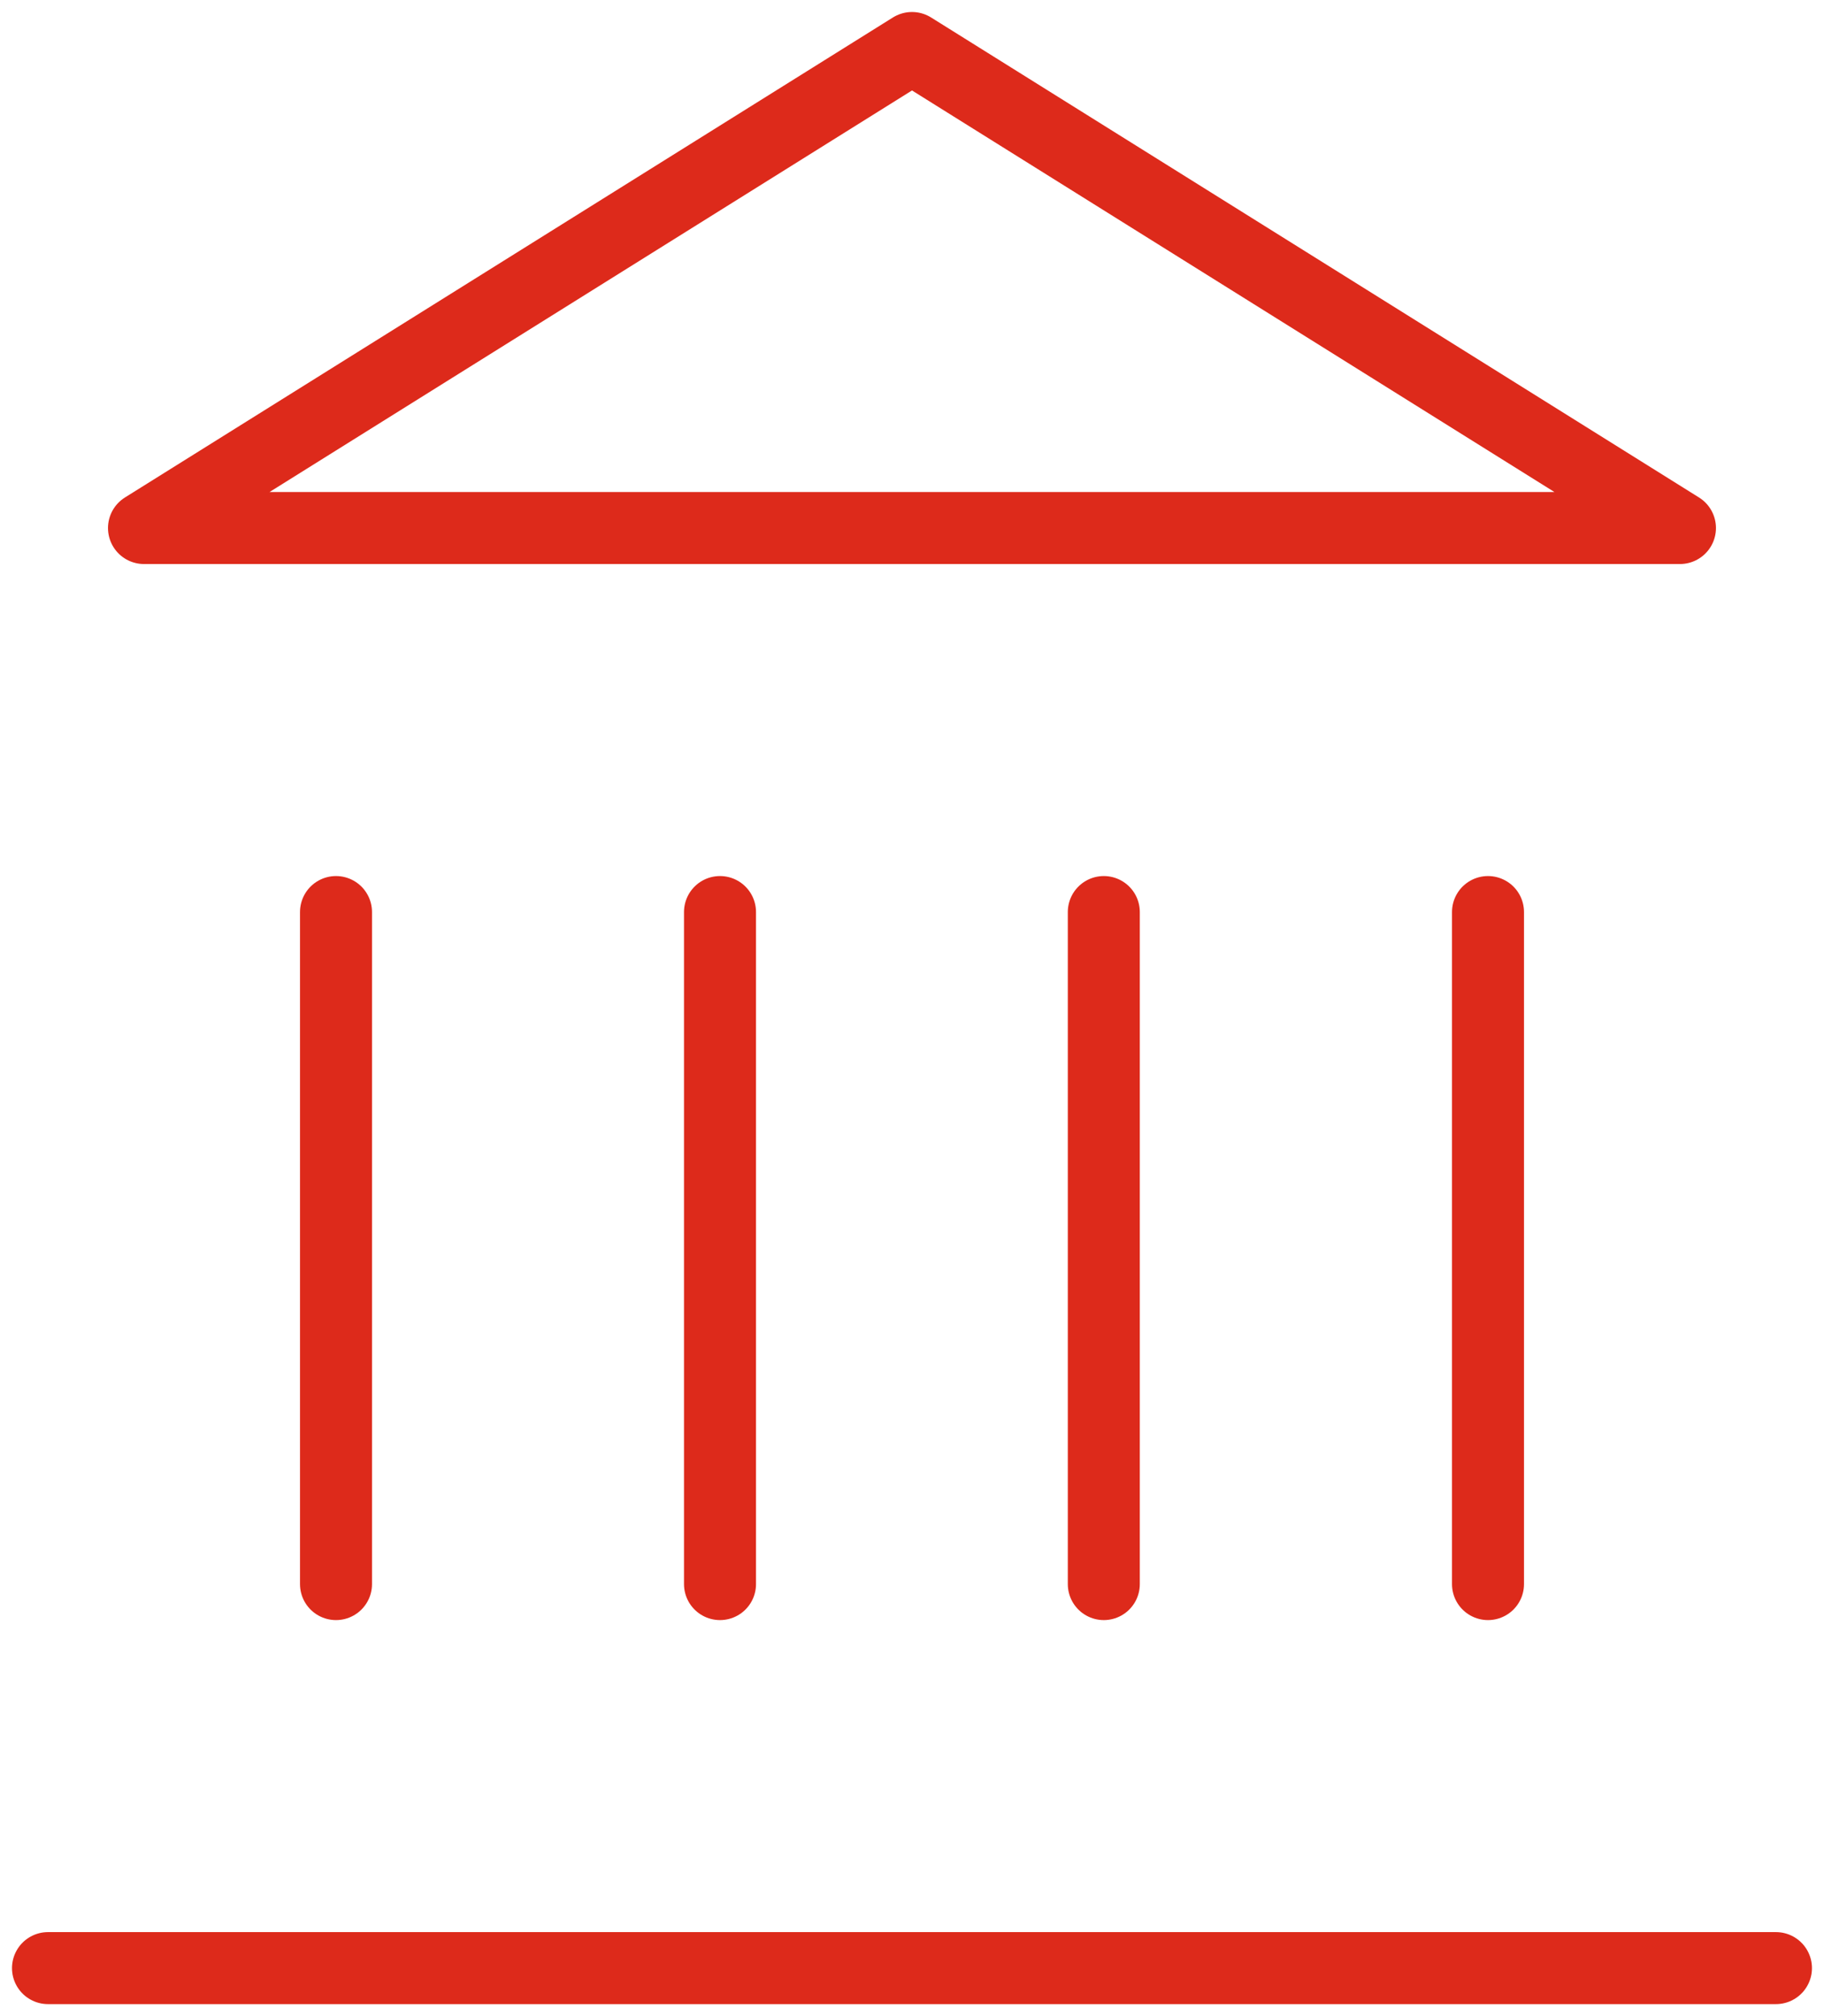 <svg width="38" height="42" viewBox="0 0 38 42" fill="none" xmlns="http://www.w3.org/2000/svg">
<path d="M1 41H36.999" stroke="#DD2A1B" stroke-width="1.5" stroke-linecap="round" stroke-linejoin="round"/>
<path d="M7 33V19" stroke="#DD2A1B" stroke-width="1.5" stroke-linecap="round" stroke-linejoin="round"/>
<path d="M15 33V19" stroke="#DD2A1B" stroke-width="1.5" stroke-linecap="round" stroke-linejoin="round"/>
<path d="M22.996 33V19" stroke="#DD2A1B" stroke-width="1.5" stroke-linecap="round" stroke-linejoin="round"/>
<path d="M31 33V19" stroke="#DD2A1B" stroke-width="1.5" stroke-linecap="round" stroke-linejoin="round"/>
<path d="M19 1L34.999 11H3L19 1Z" stroke="#DD2A1B" stroke-width="1.5" stroke-linecap="round" stroke-linejoin="round"/>
</svg>
